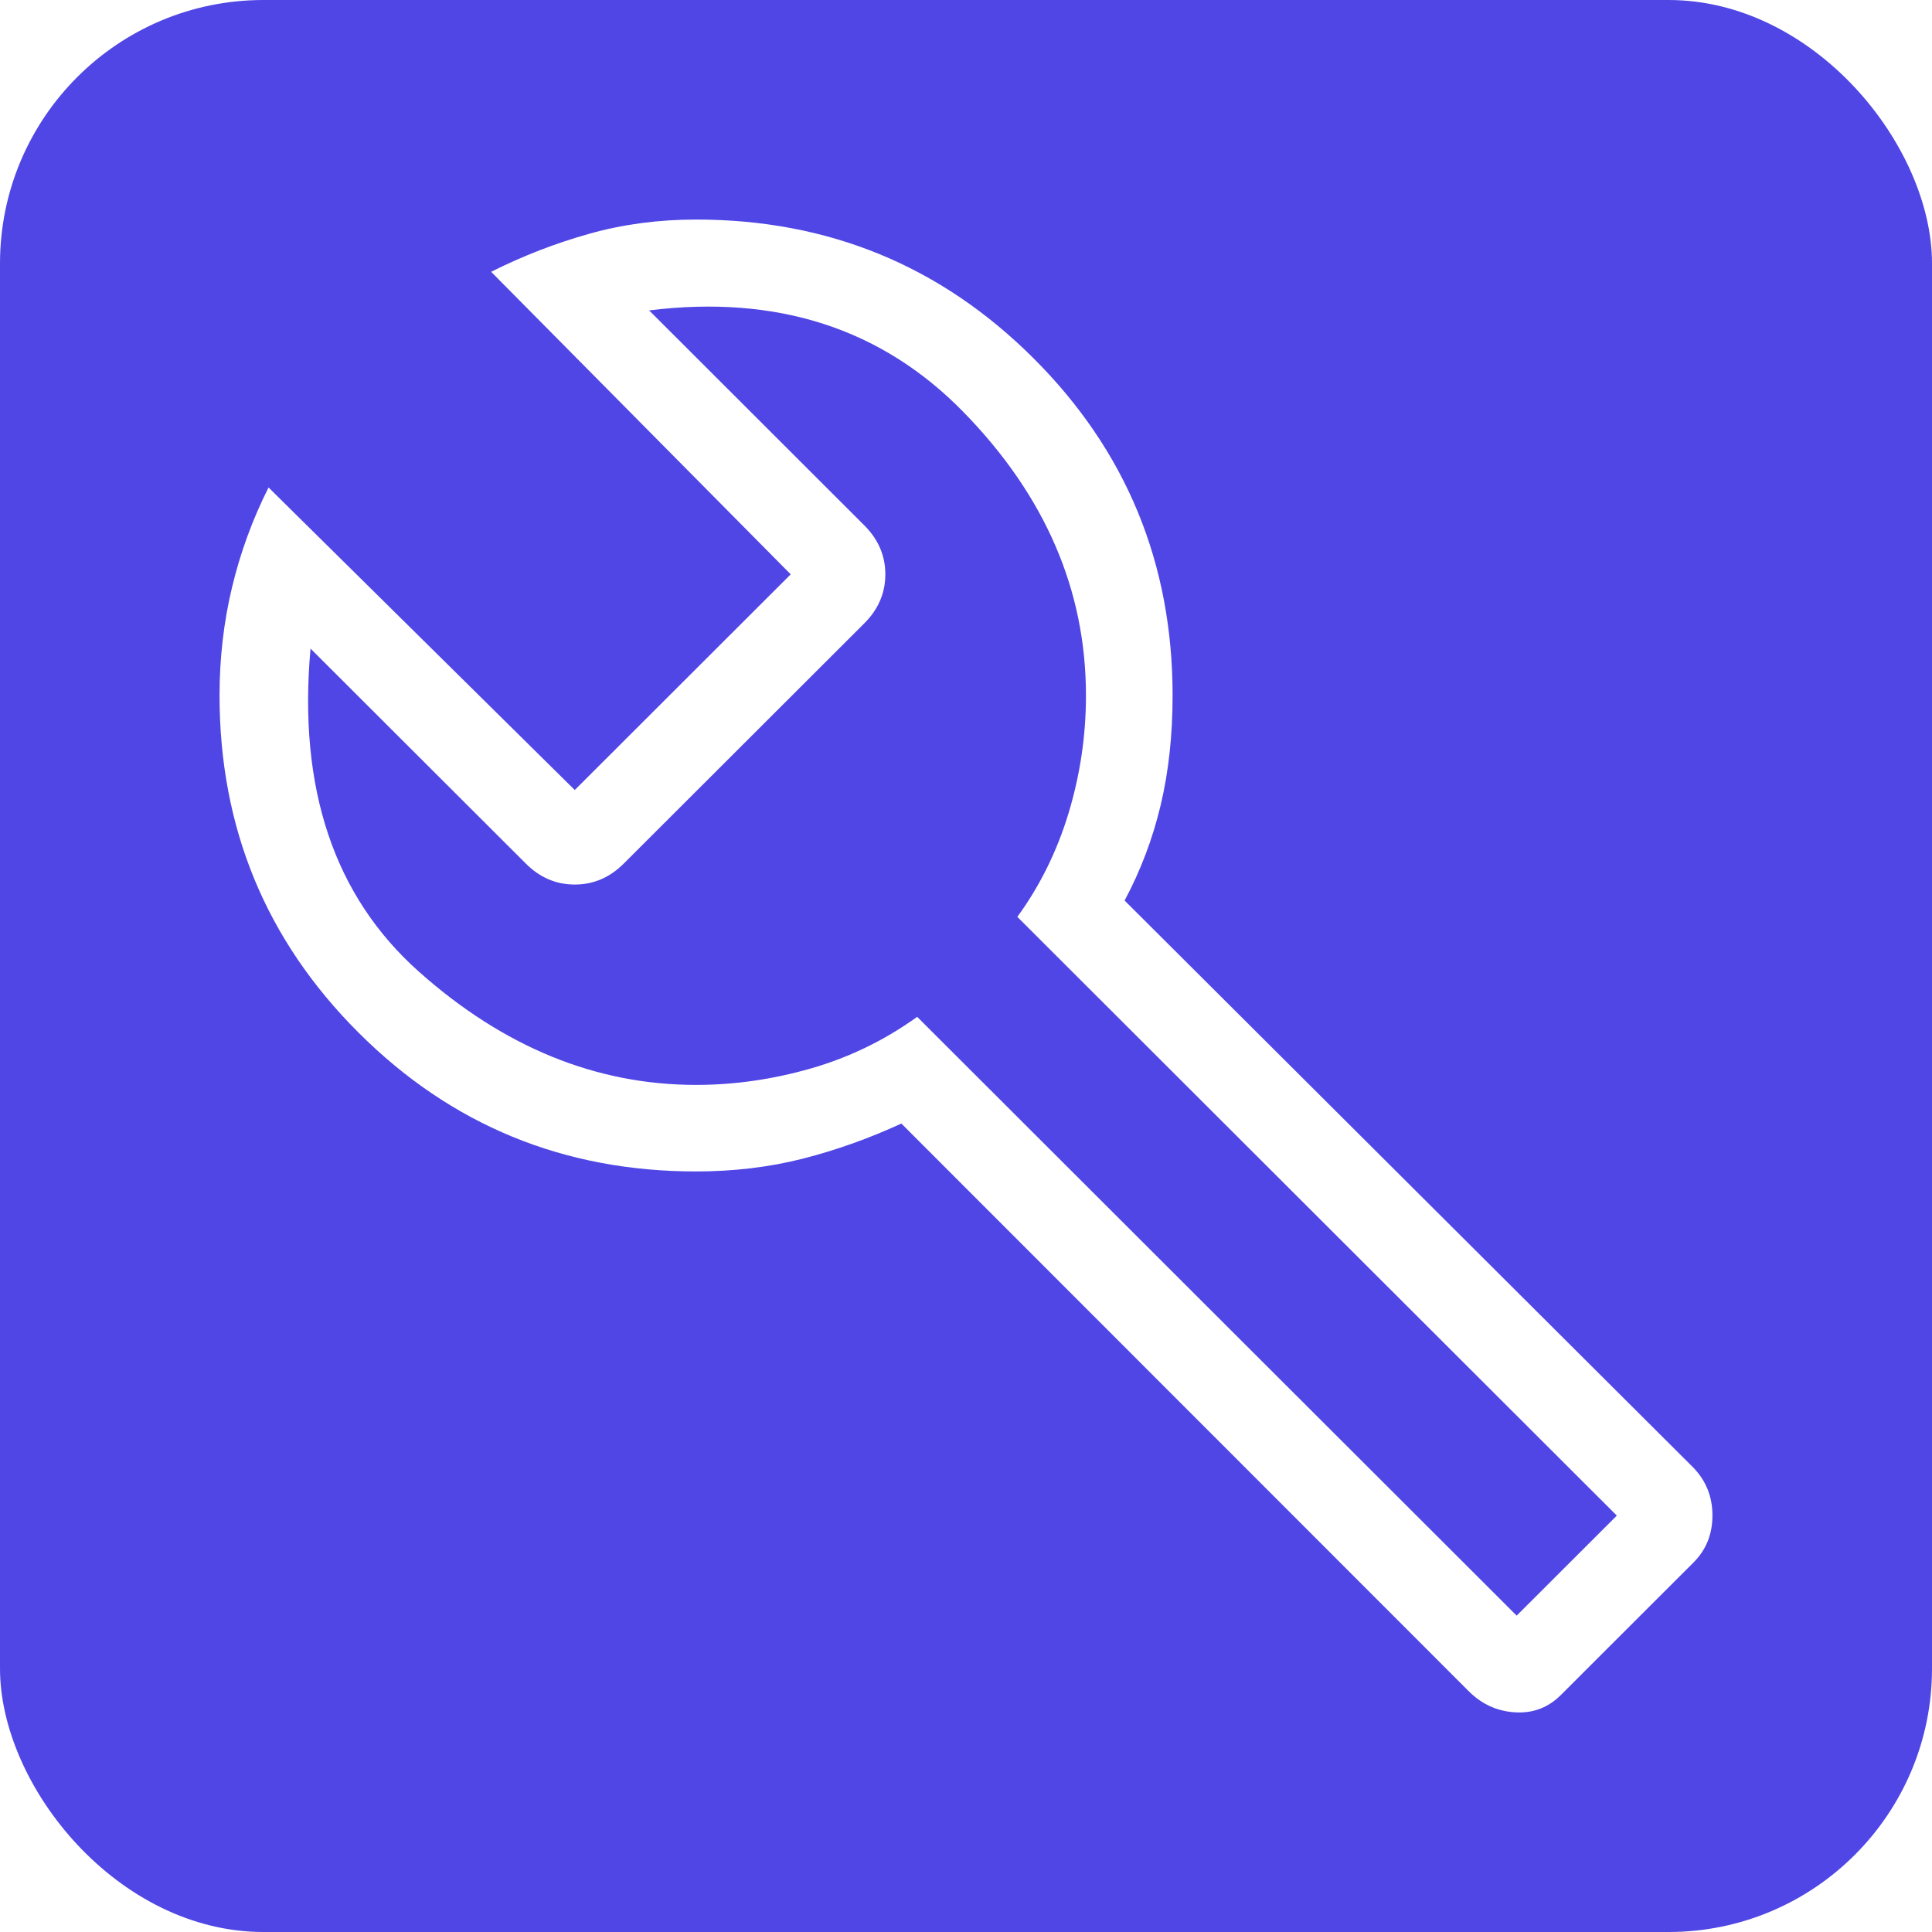 <?xml version="1.0" encoding="UTF-8"?>
<svg width="44px" height="44px" viewBox="0 0 44 44" version="1.1" xmlns="http://www.w3.org/2000/svg" xmlns:xlink="http://www.w3.org/1999/xlink">
    <title>icon-tga-wartung</title>
    <defs>
        <filter x="0.0%" y="0.0%" width="100.0%" height="100.0%" filterUnits="objectBoundingBox" id="filter-1">
            <feGaussianBlur stdDeviation="0" in="SourceGraphic"></feGaussianBlur>
        </filter>
    </defs>
    <g id="icon-tga-wartung" stroke="none" stroke-width="1" fill="none" fill-rule="evenodd">
        <rect id="Rectangle" fill="#4F46E5" fill-rule="nonzero" filter="url(#filter-1)" x="0" y="0" width="44" height="44" rx="6"></rect>
        <g id="build_24dp_FFFFFF_FILL0_wght200_GRAD0_opsz24" transform="translate(5, 5)" fill="#FFFFFF" fill-rule="nonzero">
            <path d="M28.452,33.519 L15.528,20.588 C14.794,20.926 14.046,21.193 13.283,21.388 C12.519,21.582 11.709,21.679 10.853,21.679 C7.838,21.679 5.276,20.625 3.165,18.517 C1.055,16.41 0,13.851 0,10.84 C0,9.986 0.095,9.164 0.285,8.374 C0.474,7.584 0.751,6.827 1.116,6.102 L8.09,12.992 L13.008,8.08 L6.185,1.19 C6.912,0.826 7.658,0.537 8.426,0.322 C9.194,0.107 10.002,0 10.853,0 C13.867,0 16.43,1.054 18.54,3.162 C20.65,5.269 21.705,7.828 21.705,10.84 C21.705,11.747 21.614,12.581 21.432,13.343 C21.25,14.105 20.977,14.827 20.612,15.509 L33.559,28.418 C33.853,28.72 34,29.085 34,29.512 C34,29.94 33.856,30.298 33.568,30.585 L30.546,33.604 C30.258,33.891 29.911,34.022 29.503,33.997 C29.096,33.972 28.746,33.812 28.452,33.519 L28.452,33.519 Z M29.541,31.795 L31.822,29.517 L18.169,15.881 C18.685,15.173 19.074,14.384 19.337,13.514 C19.6,12.643 19.732,11.752 19.732,10.84 C19.732,8.439 18.802,6.287 16.941,4.383 C15.081,2.479 12.694,1.708 9.783,2.069 L14.685,6.966 C15.004,7.285 15.163,7.656 15.163,8.08 C15.163,8.505 15.004,8.876 14.685,9.195 L9.206,14.667 C8.887,14.986 8.515,15.145 8.09,15.145 C7.665,15.145 7.293,14.986 6.975,14.667 L2.072,9.771 C1.786,12.957 2.609,15.41 4.54,17.129 C6.472,18.849 8.576,19.708 10.853,19.708 C11.725,19.708 12.597,19.583 13.468,19.333 C14.34,19.083 15.147,18.691 15.888,18.158 L29.541,31.795 Z" id="Shape"></path>
        </g>
    </g>
</svg>